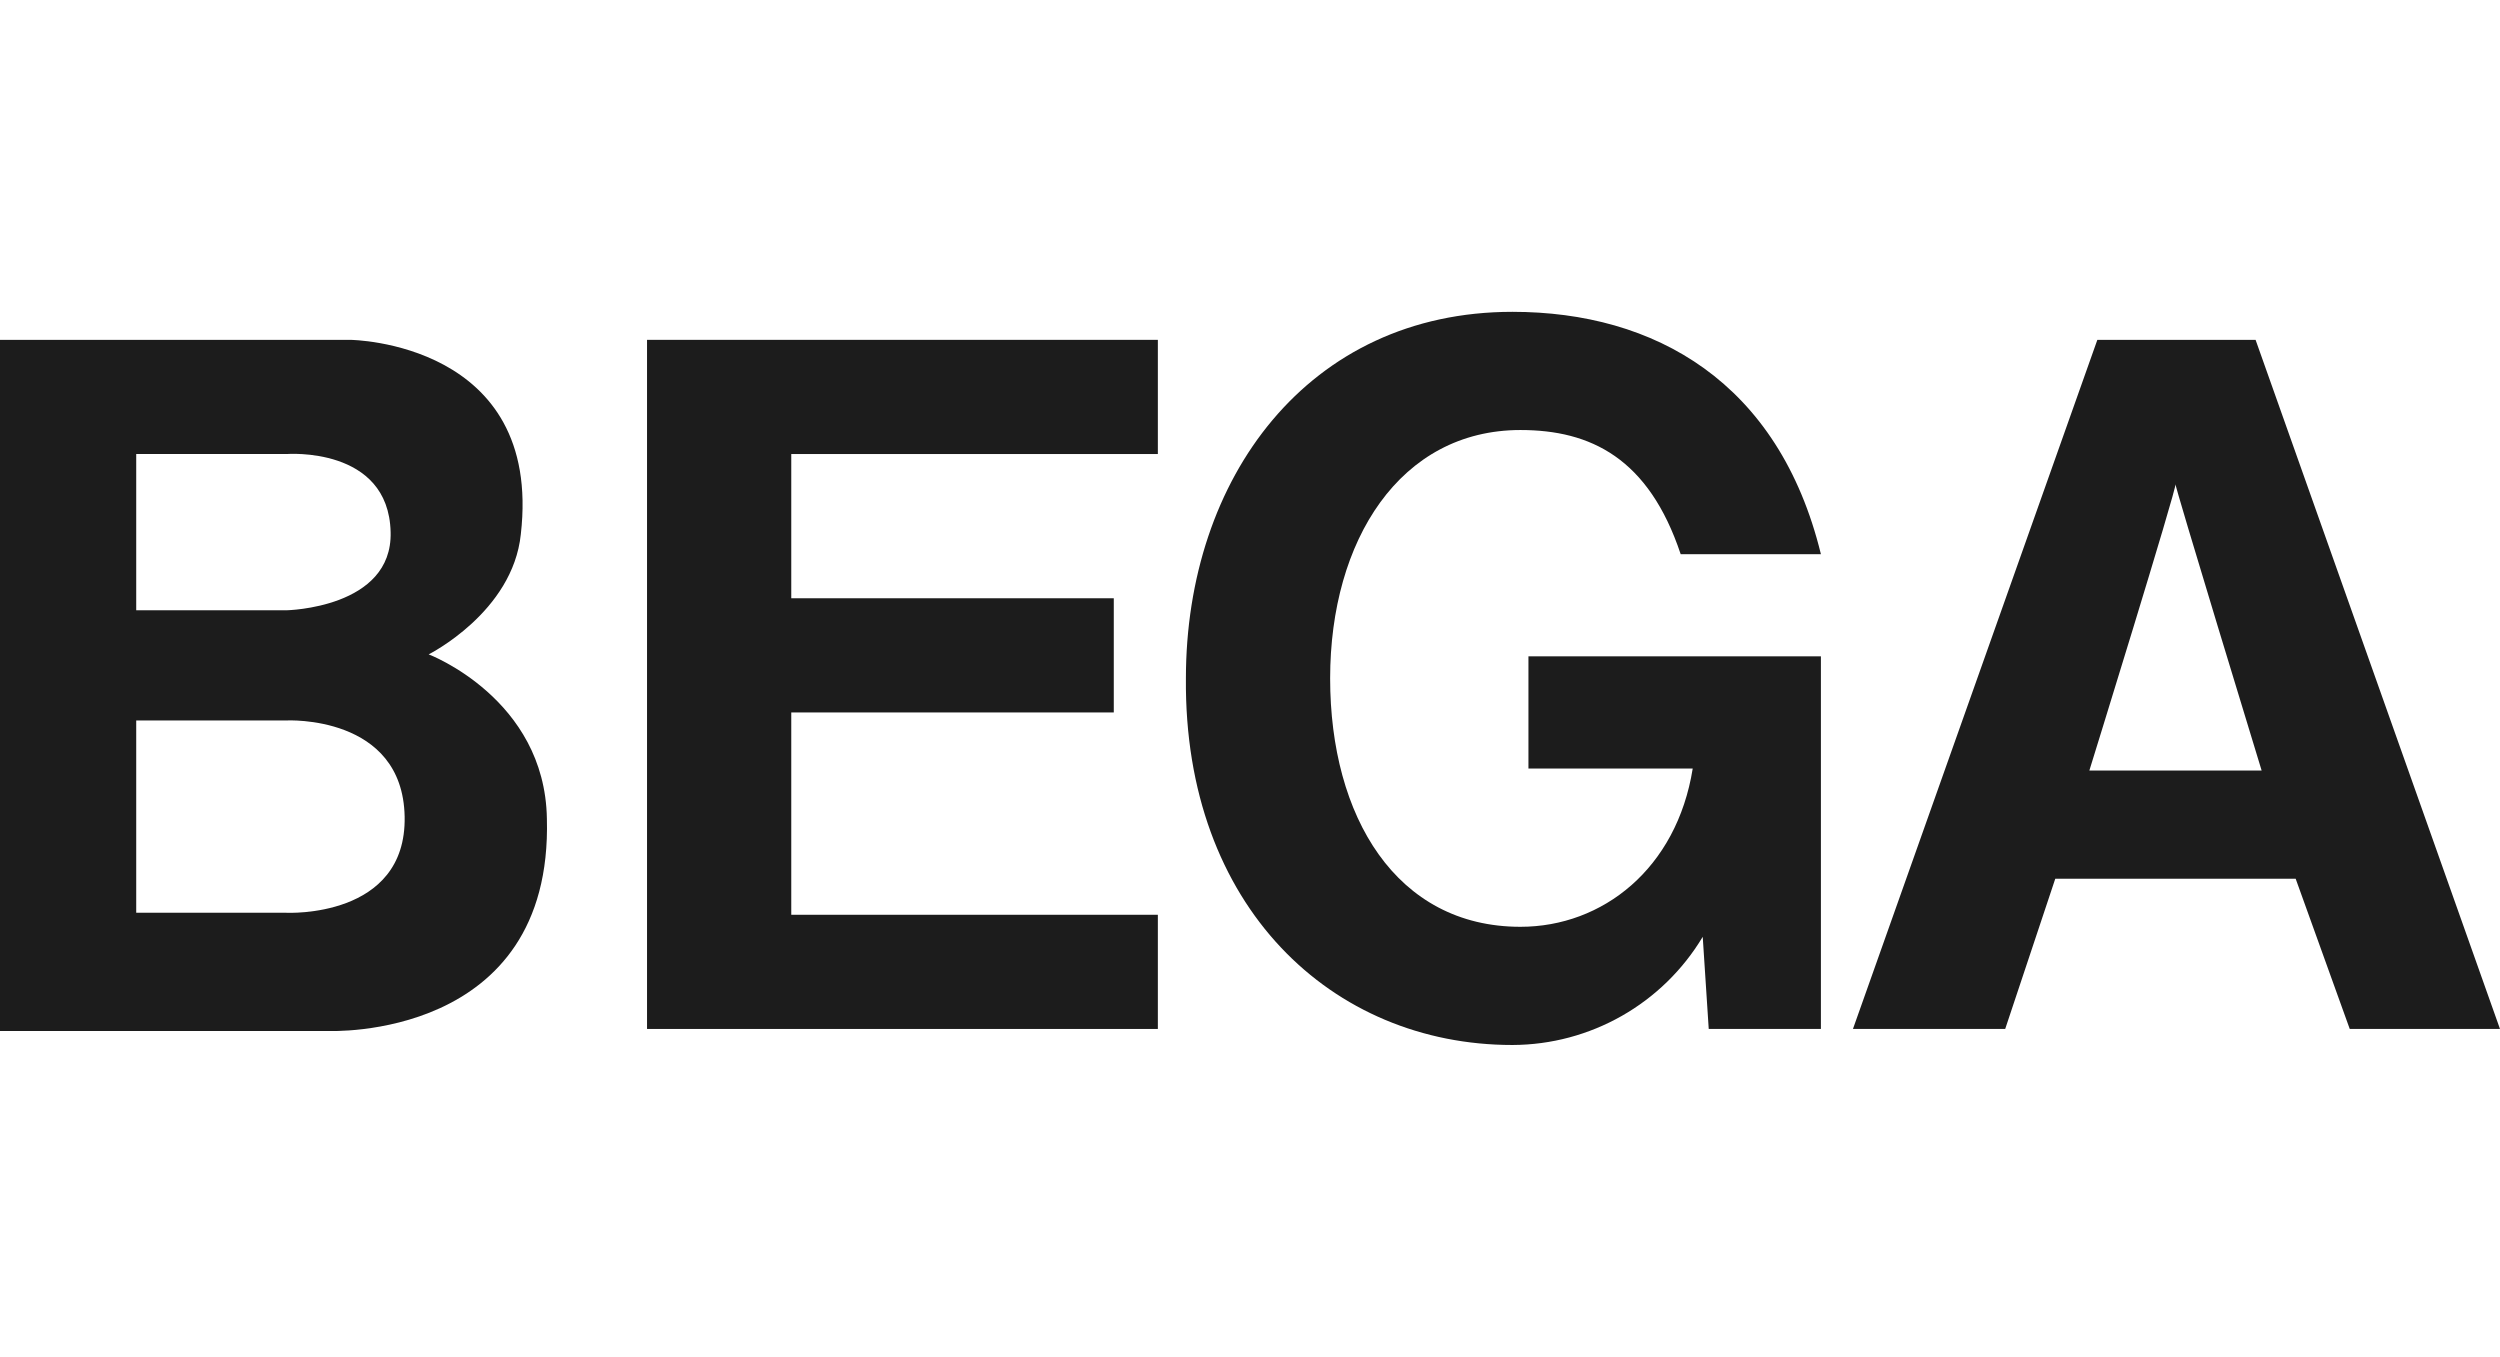 <?xml version="1.0" encoding="UTF-8"?>
<svg xmlns="http://www.w3.org/2000/svg" id="Layer_22" width="199" height="108" version="1.1" viewBox="0 0 199 108">
  <defs>
    <style>
      .st0 {
        fill: #1c1c1c;
      }
    </style>
  </defs>
  <path class="st0" d="M34.123,52.087s6.697-3.349,7.335-9.567c1.754-15.308-13.554-15.467-13.554-15.467H0v55.012h26.151s17.859.797,17.381-16.902c-.159-9.567-9.408-13.075-9.408-13.075ZM10.843,36.141h11.959s8.132-.638,8.292,6.219c.159,6.059-8.292,6.219-8.292,6.219h-11.959v-12.438ZM22.802,72.656h-11.959v-15.308h11.959s9.248-.478,9.408,7.654c.159,8.132-9.408,7.654-9.408,7.654Z"></path>
  <polygon class="st0" points="51.504 81.905 51.504 27.052 92.165 27.052 92.165 36.141 62.985 36.141 62.985 47.622 88.657 47.622 88.657 56.711 62.985 56.711 62.985 72.816 92.165 72.816 92.165 81.905 51.504 81.905"></polygon>
  <path class="st0" d="M121.664,61.175v-8.929h23.28v29.659h-8.929l-.478-7.335c-3.191,5.327-8.939,8.594-15.148,8.611-14.351,0-26.151-11.002-25.991-29.18,0-15.946,9.727-29.18,25.991-29.18,11.321,0,21.208,5.581,24.556,19.294h-11.162c-2.551-7.654-7.175-9.886-12.756-9.886-9.567,0-15.148,8.77-15.148,19.772s5.262,19.772,15.148,19.772c6.538,0,12.438-4.624,13.713-12.597h-13.075Z"></path>
  <path class="st0" d="M179.546,27.052h-12.597l-19.454,54.853h12.119l3.986-11.959h19.135l4.305,11.959h11.959l-19.454-54.853ZM166.312,61.335s7.016-22.643,6.857-22.802,6.857,22.802,6.857,22.802h-13.713Z"></path>
</svg>
